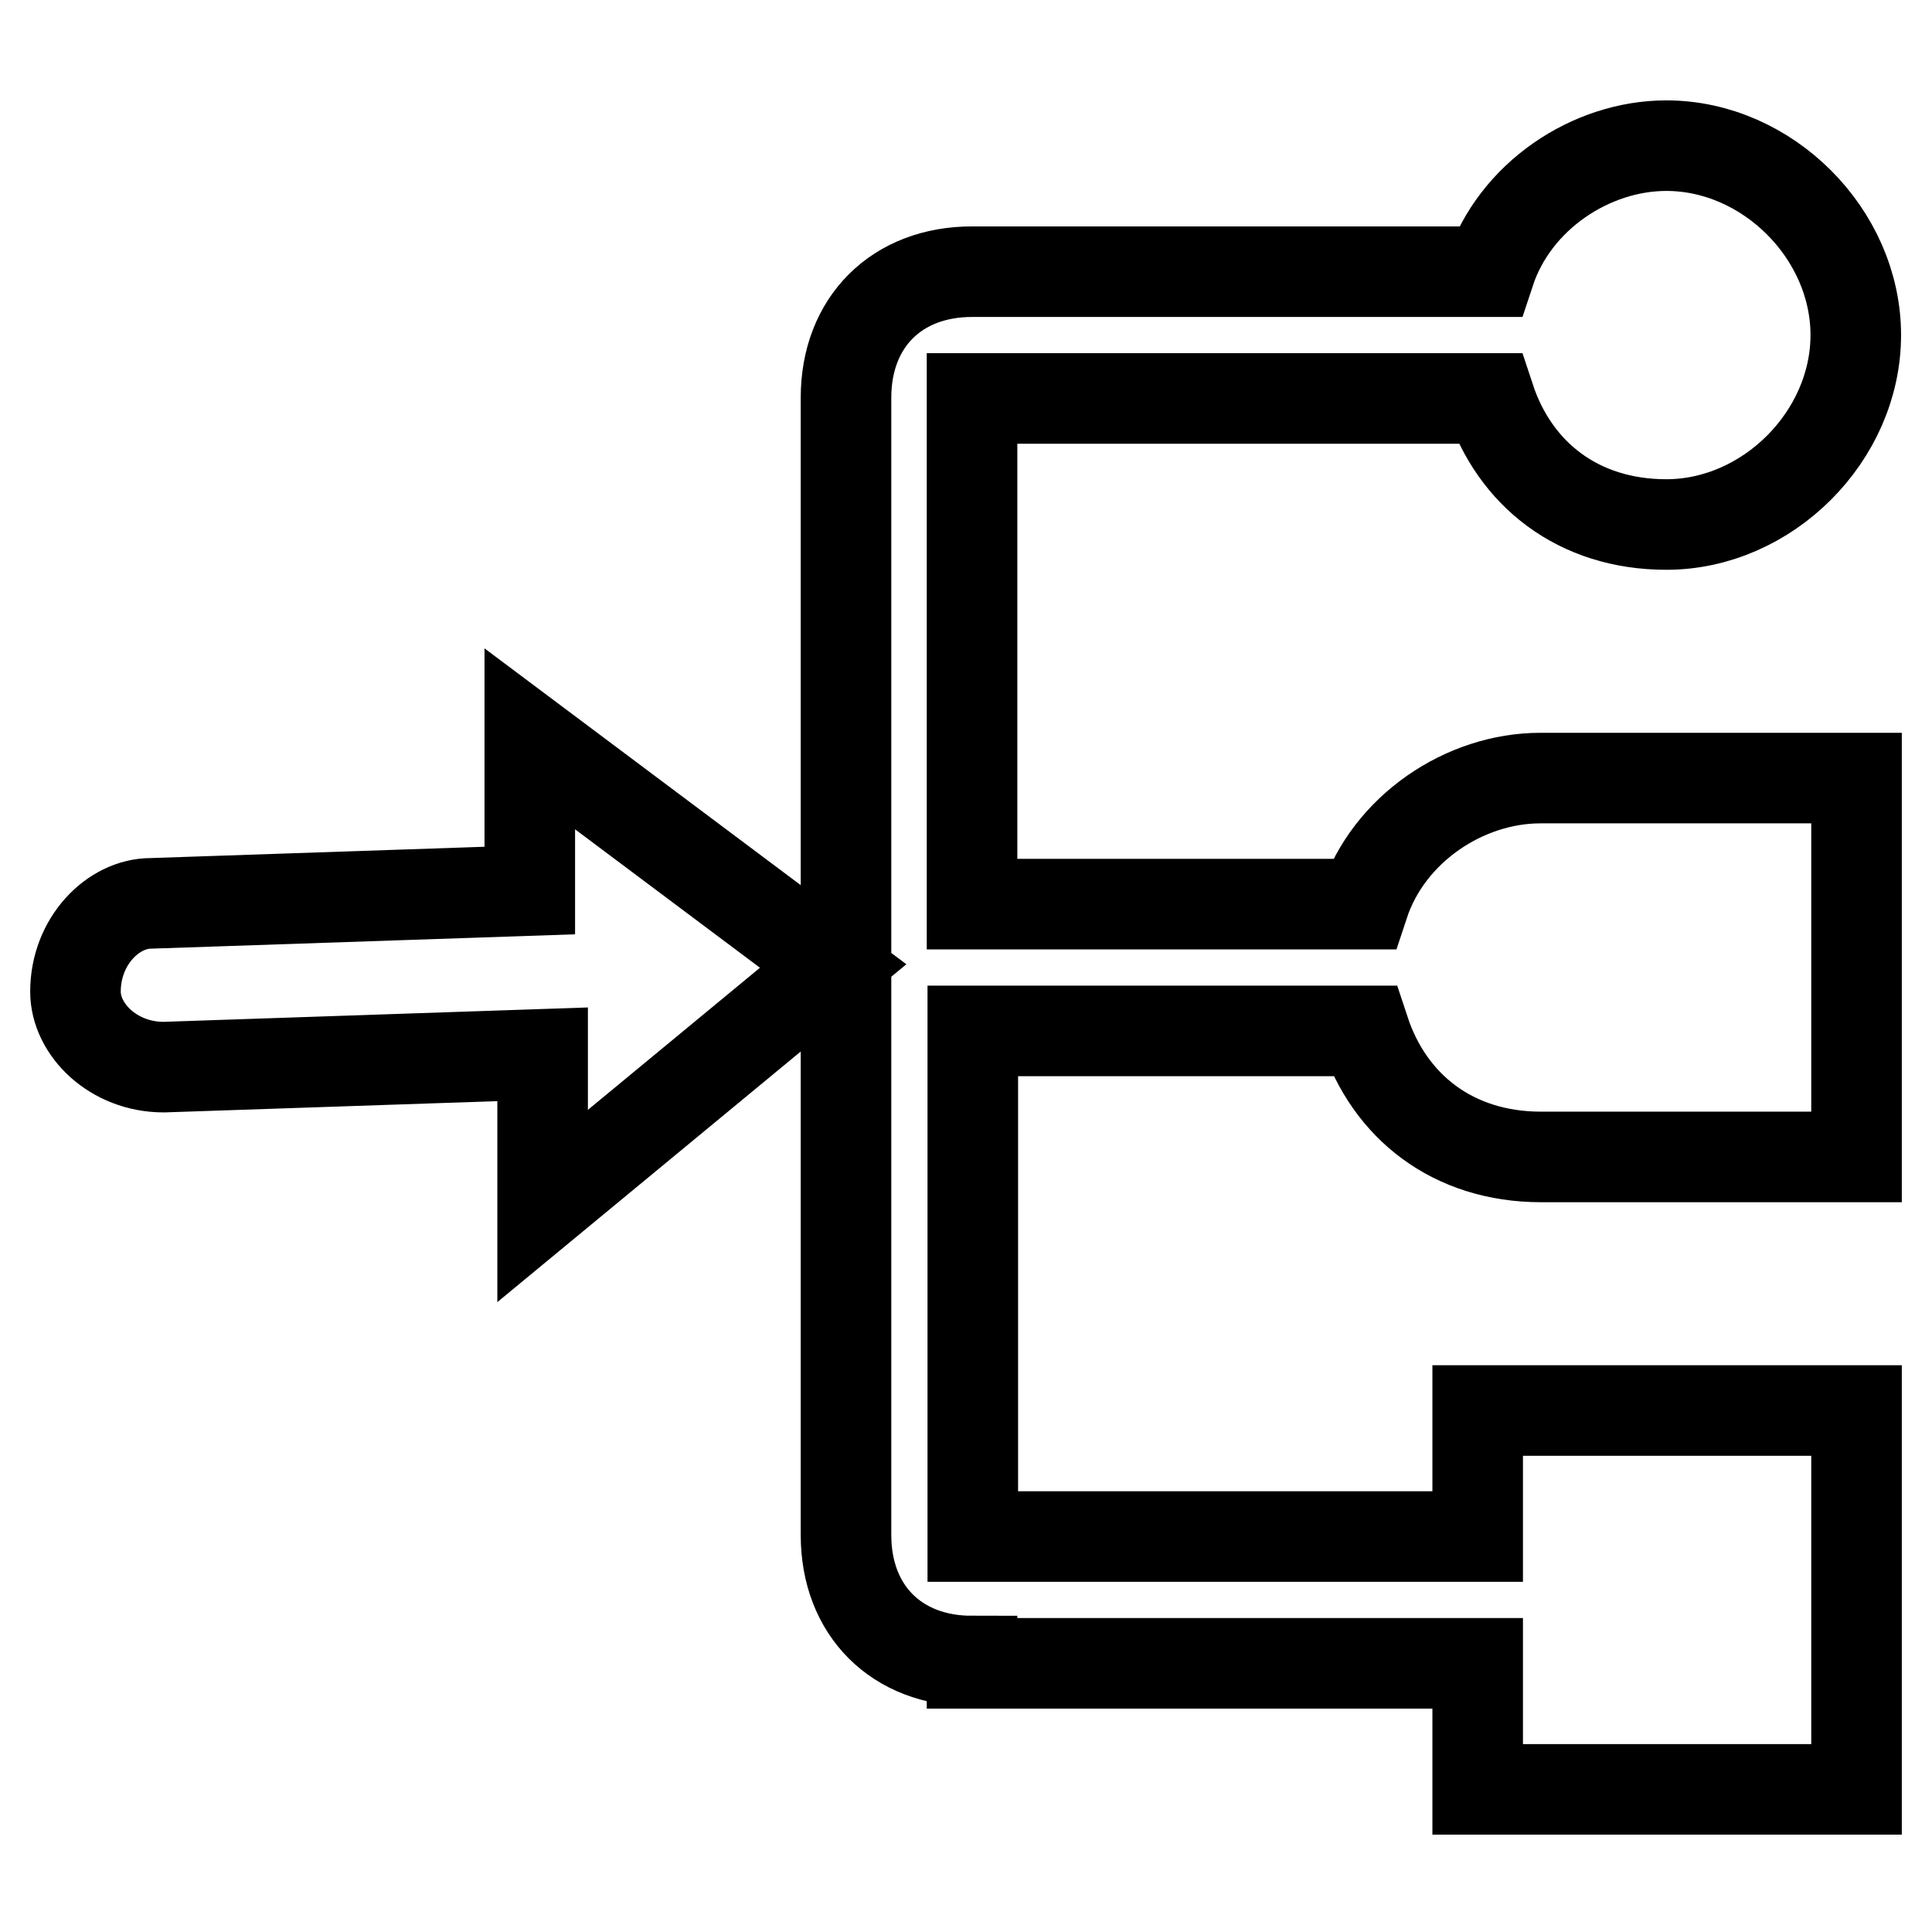 <?xml version="1.0" encoding="utf-8"?>
<!-- Svg Vector Icons : http://www.onlinewebfonts.com/icon -->
<!DOCTYPE svg PUBLIC "-//W3C//DTD SVG 1.1//EN" "http://www.w3.org/Graphics/SVG/1.1/DTD/svg11.dtd">
<svg version="1.1" xmlns="http://www.w3.org/2000/svg" xmlns:xlink="http://www.w3.org/1999/xlink" x="0px" y="0px" viewBox="0 0 256 256" enable-background="new 0 0 256 256" xml:space="preserve">
<g> <path stroke-width="12" fill-opacity="0" stroke="#000000"  d="M128.8,220.1c-10,0-16.7-6.7-16.7-16.7V52.7c0-10,6.7-16.7,16.7-16.7h68.6c3.3-10,13.4-16.7,23.4-16.7 c13.4,0,25.1,11.7,25.1,25.1c0,13.4-11.7,25.1-25.1,25.1c-11.7,0-20.1-6.7-23.4-16.7h-68.6v67h51.9c3.3-10,13.4-16.7,23.4-16.7H246 v50.2h-41.8c-11.7,0-20.1-6.7-23.4-16.7h-51.9v67h66.9v-16.7H246v50.2h-50.2v-16.7H128.8z M71.9,159.8v-20.1l-50.2,1.7 c-6.7,0-11.7-5-11.7-10c0-6.7,5-11.7,10-11.7l50.2-1.7V97.9l40.2,30.1L71.9,159.8z"/></g>
</svg>